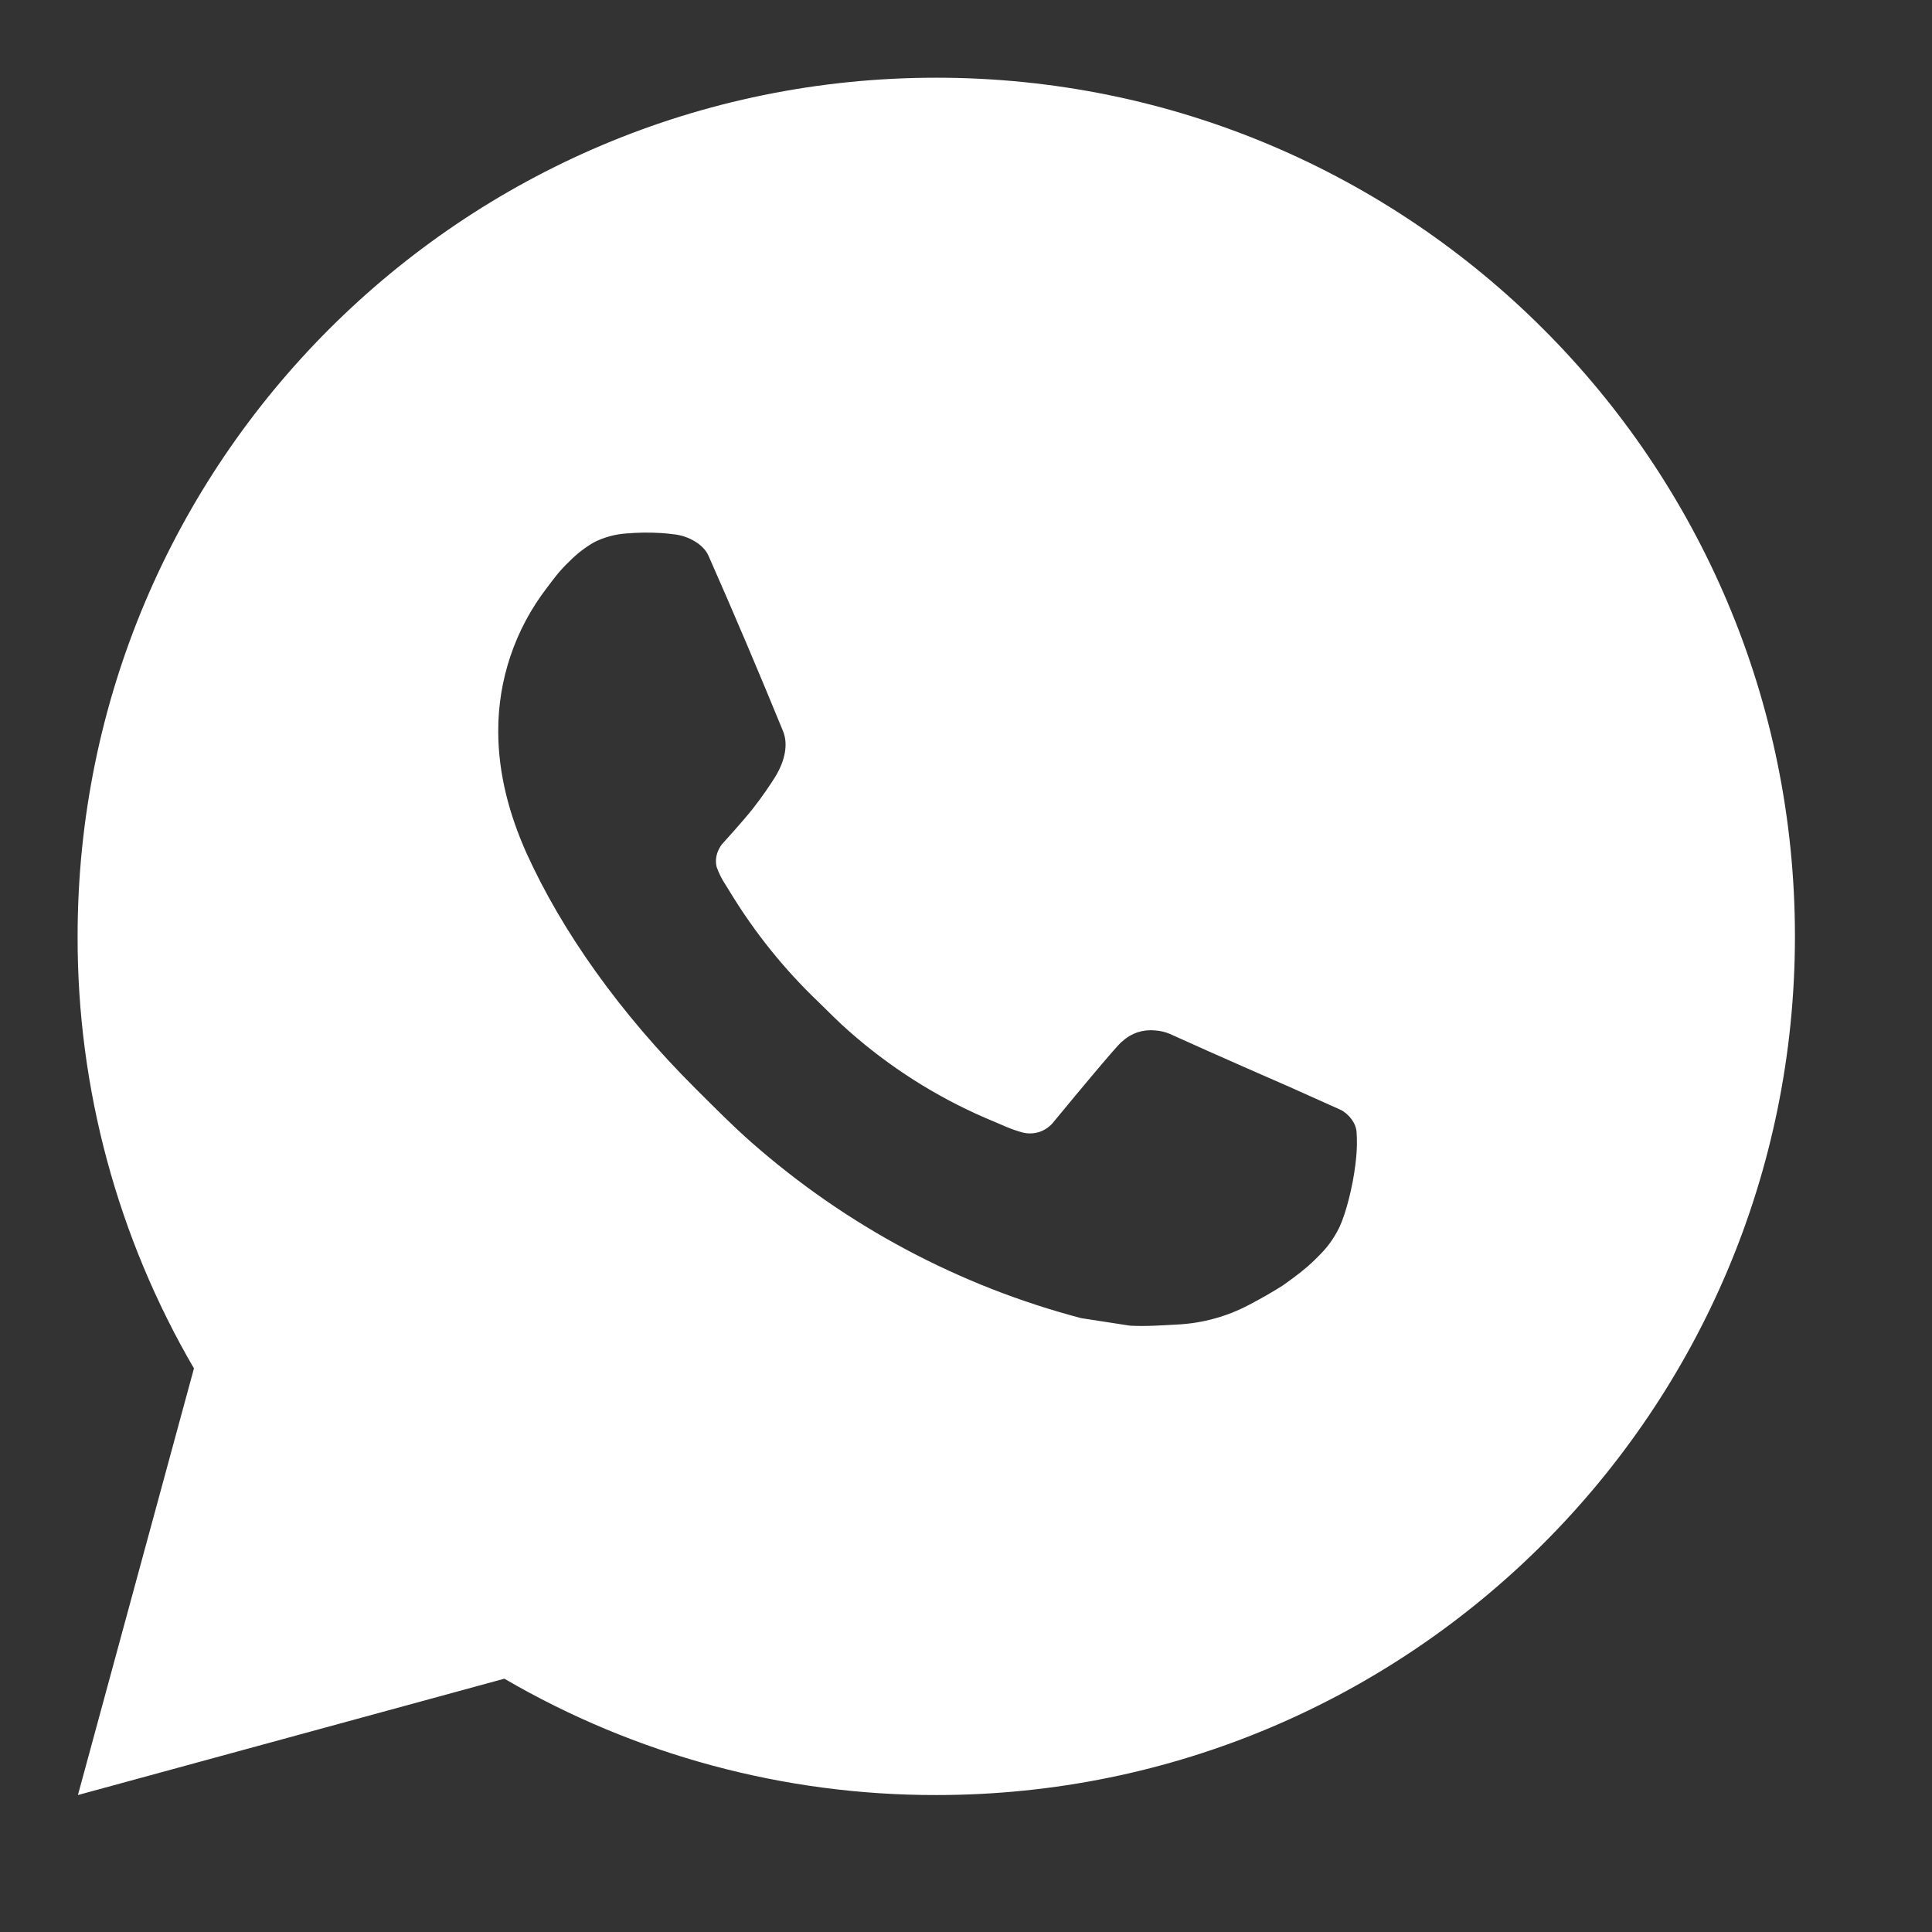 <?xml version="1.0" encoding="UTF-8"?> <svg xmlns="http://www.w3.org/2000/svg" width="18" height="18" viewBox="0 0 18 18" fill="none"><rect x="0" y="0" width="18" height="18" fill="#333333" stroke="none"/><path d="M8.723 0.724C13.141 0.724 16.723 4.305 16.723 8.724C16.723 13.142 13.141 16.724 8.723 16.724C7.309 16.726 5.92 16.352 4.699 15.64L0.726 16.724L1.807 12.749C1.095 11.528 0.72 10.138 0.723 8.724C0.723 4.305 4.304 0.724 8.723 0.724ZM5.996 4.964L5.836 4.97C5.733 4.977 5.632 5.004 5.539 5.05C5.452 5.099 5.373 5.161 5.303 5.232C5.207 5.323 5.153 5.401 5.095 5.477C4.799 5.862 4.639 6.334 4.642 6.82C4.643 7.212 4.746 7.593 4.906 7.95C5.233 8.672 5.771 9.436 6.482 10.144C6.653 10.314 6.821 10.485 7.002 10.644C7.885 11.421 8.936 11.982 10.074 12.281L10.528 12.351C10.676 12.359 10.824 12.348 10.973 12.34C11.206 12.328 11.434 12.265 11.639 12.156C11.744 12.101 11.846 12.043 11.946 11.98C11.946 11.98 11.98 11.957 12.046 11.908C12.154 11.828 12.22 11.771 12.31 11.677C12.377 11.608 12.433 11.527 12.478 11.436C12.54 11.305 12.603 11.056 12.628 10.849C12.648 10.691 12.642 10.604 12.639 10.551C12.636 10.465 12.565 10.376 12.488 10.339L12.022 10.13C12.022 10.13 11.326 9.827 10.9 9.633C10.856 9.614 10.808 9.603 10.759 9.6C10.705 9.595 10.649 9.601 10.597 9.618C10.545 9.636 10.497 9.664 10.457 9.702C10.453 9.7 10.399 9.746 9.821 10.447C9.788 10.491 9.742 10.525 9.69 10.544C9.637 10.562 9.581 10.565 9.527 10.551C9.475 10.537 9.423 10.519 9.374 10.498C9.275 10.456 9.24 10.44 9.172 10.412C8.713 10.212 8.288 9.941 7.912 9.609C7.811 9.521 7.718 9.425 7.622 9.332C7.307 9.031 7.033 8.69 6.806 8.318L6.759 8.242C6.725 8.191 6.698 8.136 6.677 8.078C6.647 7.96 6.726 7.866 6.726 7.866C6.726 7.866 6.92 7.653 7.011 7.538C7.099 7.426 7.173 7.317 7.221 7.24C7.315 7.088 7.345 6.932 7.295 6.811C7.071 6.264 6.84 5.719 6.601 5.178C6.554 5.071 6.414 4.994 6.287 4.979C6.243 4.973 6.2 4.969 6.157 4.966C6.05 4.96 5.942 4.961 5.835 4.969L5.996 4.964Z" fill="white"></path></svg> 